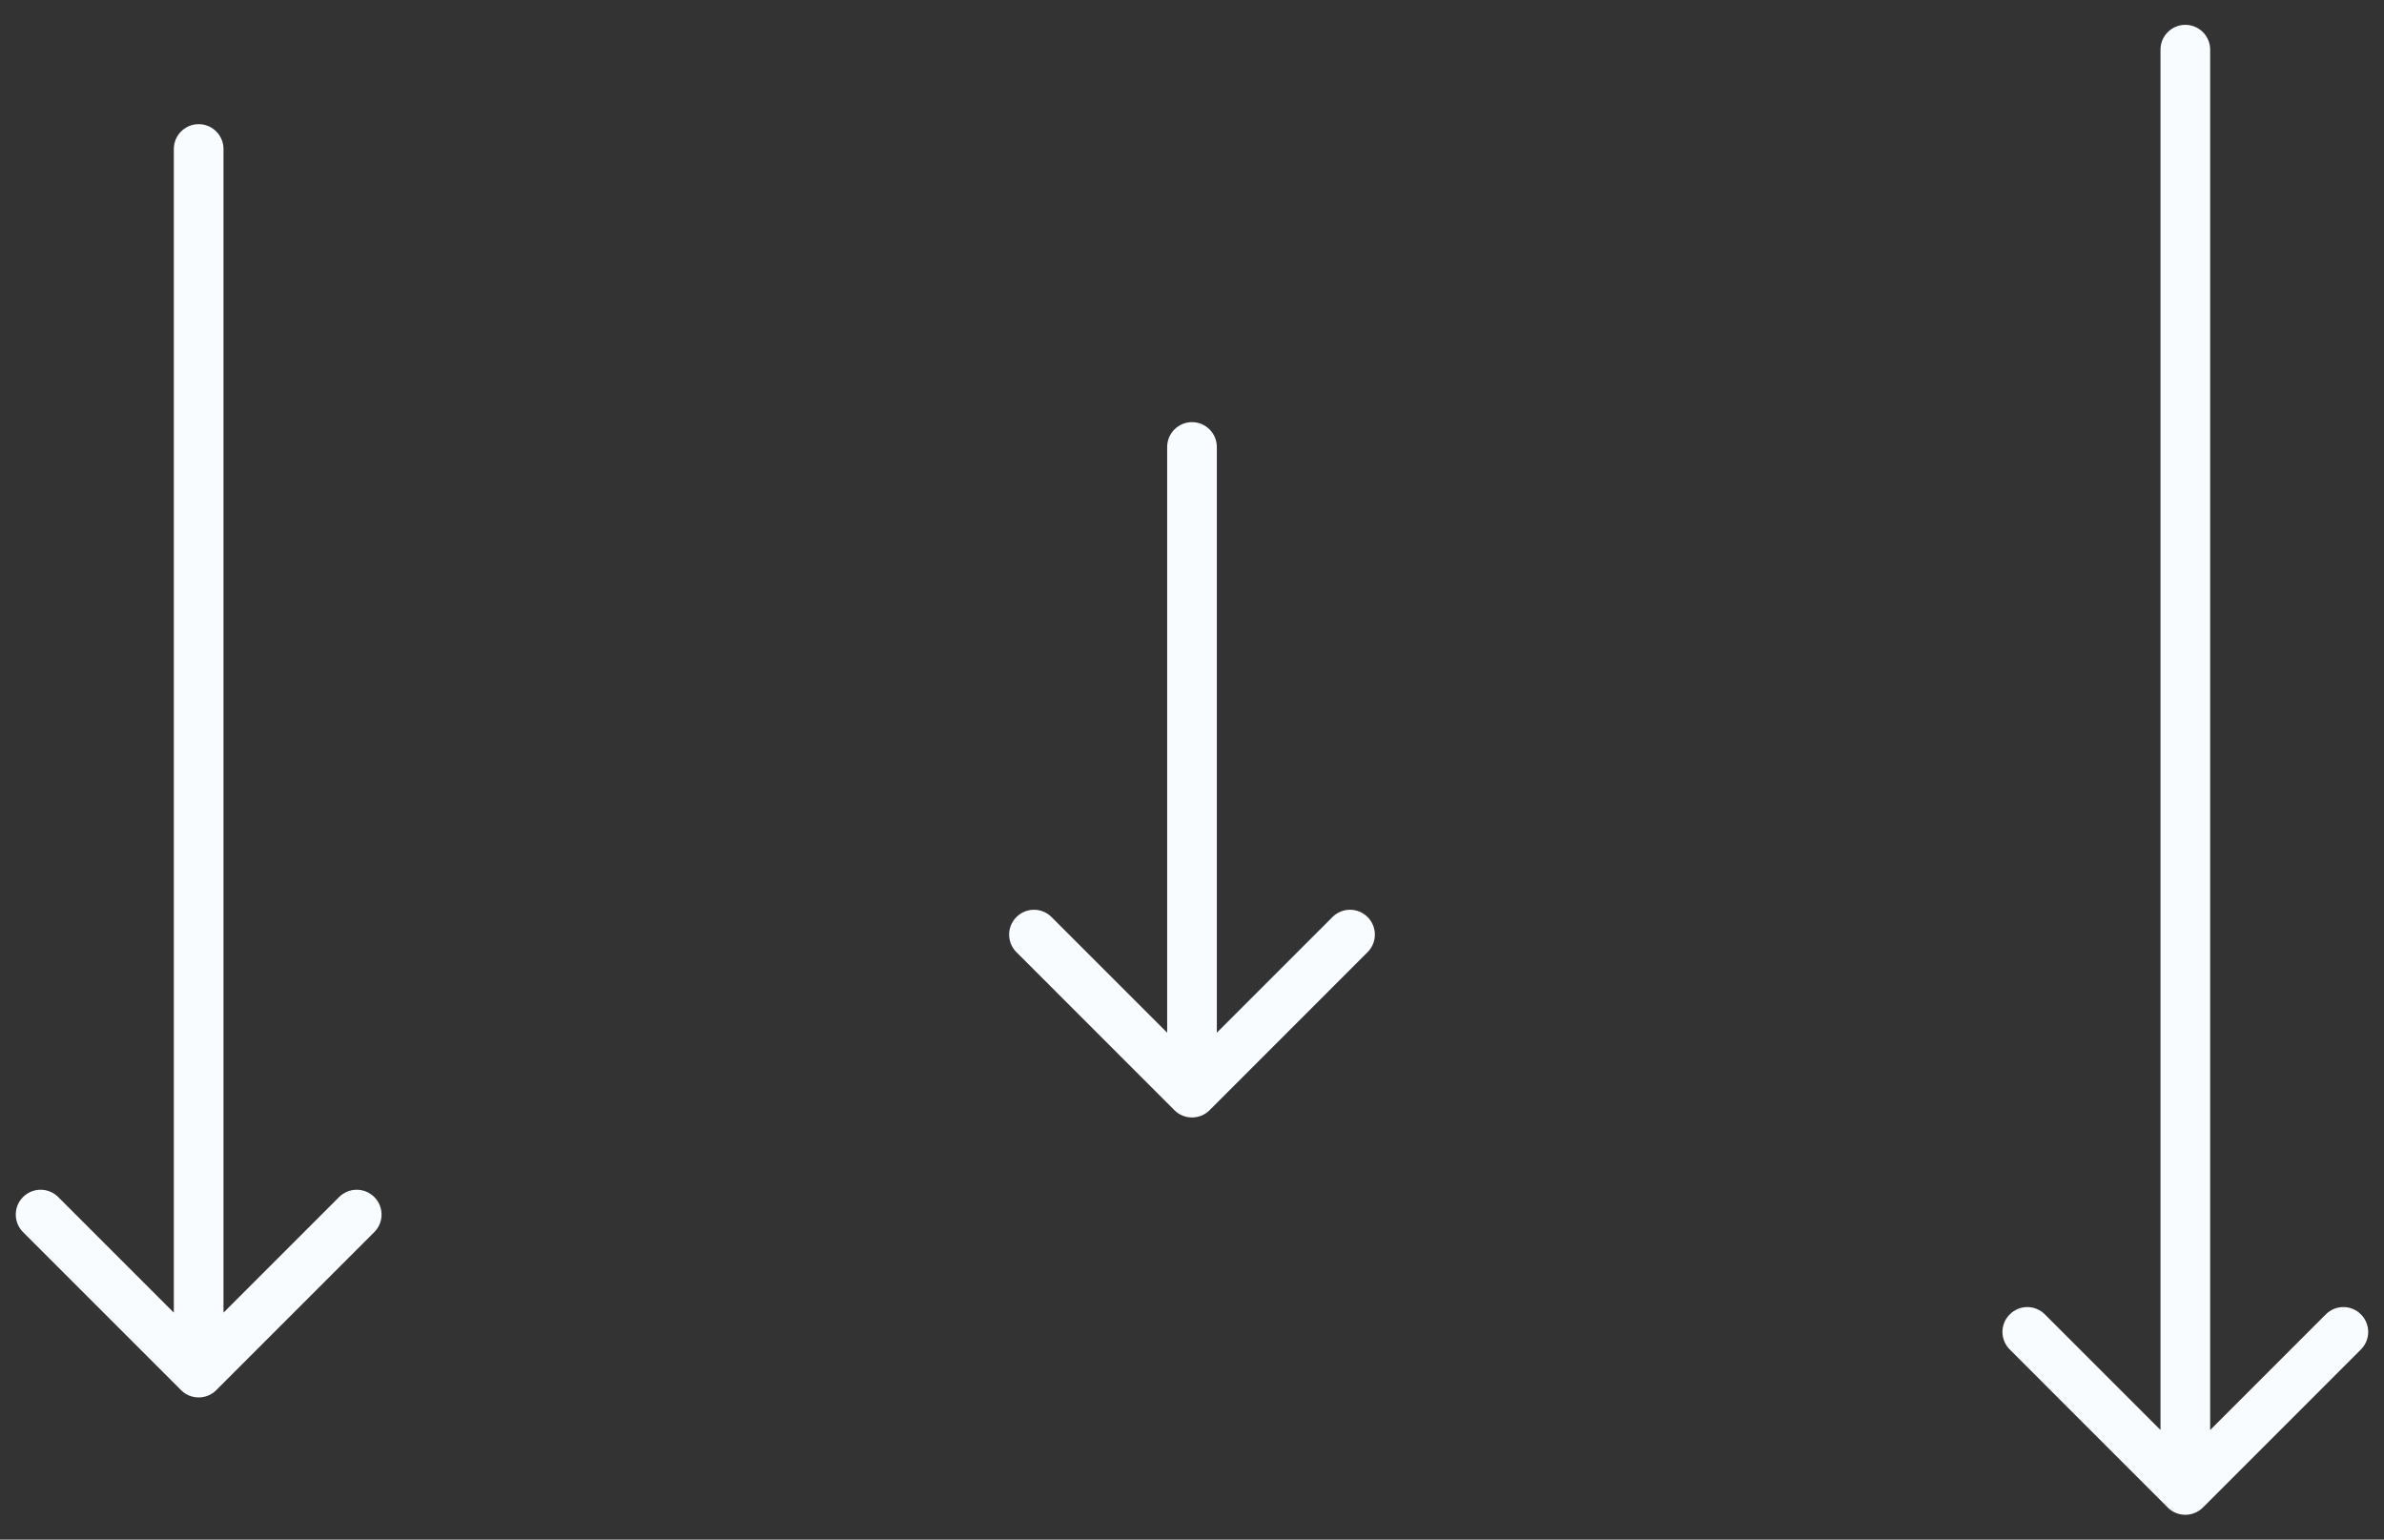 <?xml version="1.0" encoding="UTF-8"?> <svg xmlns="http://www.w3.org/2000/svg" width="48" height="31" viewBox="0 0 48 31" fill="none"><rect x="0" y="0" width="48" height="31" fill="#333333" stroke="none"/> <path d="M44.5 1C44.5 0.724 44.276 0.5 44 0.5C43.724 0.5 43.5 0.724 43.5 1L44.5 1ZM43.646 30.354C43.842 30.549 44.158 30.549 44.354 30.354L47.535 27.172C47.731 26.976 47.731 26.66 47.535 26.465C47.34 26.269 47.024 26.269 46.828 26.465L44 29.293L41.172 26.465C40.976 26.269 40.66 26.269 40.465 26.465C40.269 26.66 40.269 26.976 40.465 27.172L43.646 30.354ZM43.5 1L43.5 30L44.5 30L44.5 1L43.5 1Z" fill="#F9FCFF"></path> <path d="M24.5 9C24.5 8.724 24.276 8.5 24 8.5C23.724 8.5 23.5 8.724 23.5 9L24.5 9ZM23.646 22.354C23.842 22.549 24.158 22.549 24.354 22.354L27.535 19.172C27.731 18.976 27.731 18.66 27.535 18.465C27.34 18.269 27.024 18.269 26.828 18.465L24 21.293L21.172 18.465C20.976 18.269 20.66 18.269 20.465 18.465C20.269 18.66 20.269 18.976 20.465 19.172L23.646 22.354ZM23.5 9L23.5 22L24.5 22L24.5 9L23.5 9Z" fill="#F9FCFF"></path> <path d="M4.5 3C4.5 2.724 4.276 2.5 4 2.5C3.724 2.5 3.5 2.724 3.5 3L4.5 3ZM3.646 27.991C3.842 28.186 4.158 28.186 4.354 27.991L7.536 24.809C7.731 24.614 7.731 24.297 7.536 24.102C7.34 23.907 7.024 23.907 6.828 24.102L4 26.93L1.172 24.102C0.976 23.907 0.66 23.907 0.464 24.102C0.269 24.297 0.269 24.614 0.464 24.809L3.646 27.991ZM3.5 3L3.5 27.637L4.5 27.637L4.5 3L3.5 3Z" fill="#F9FCFF"></path> </svg> 